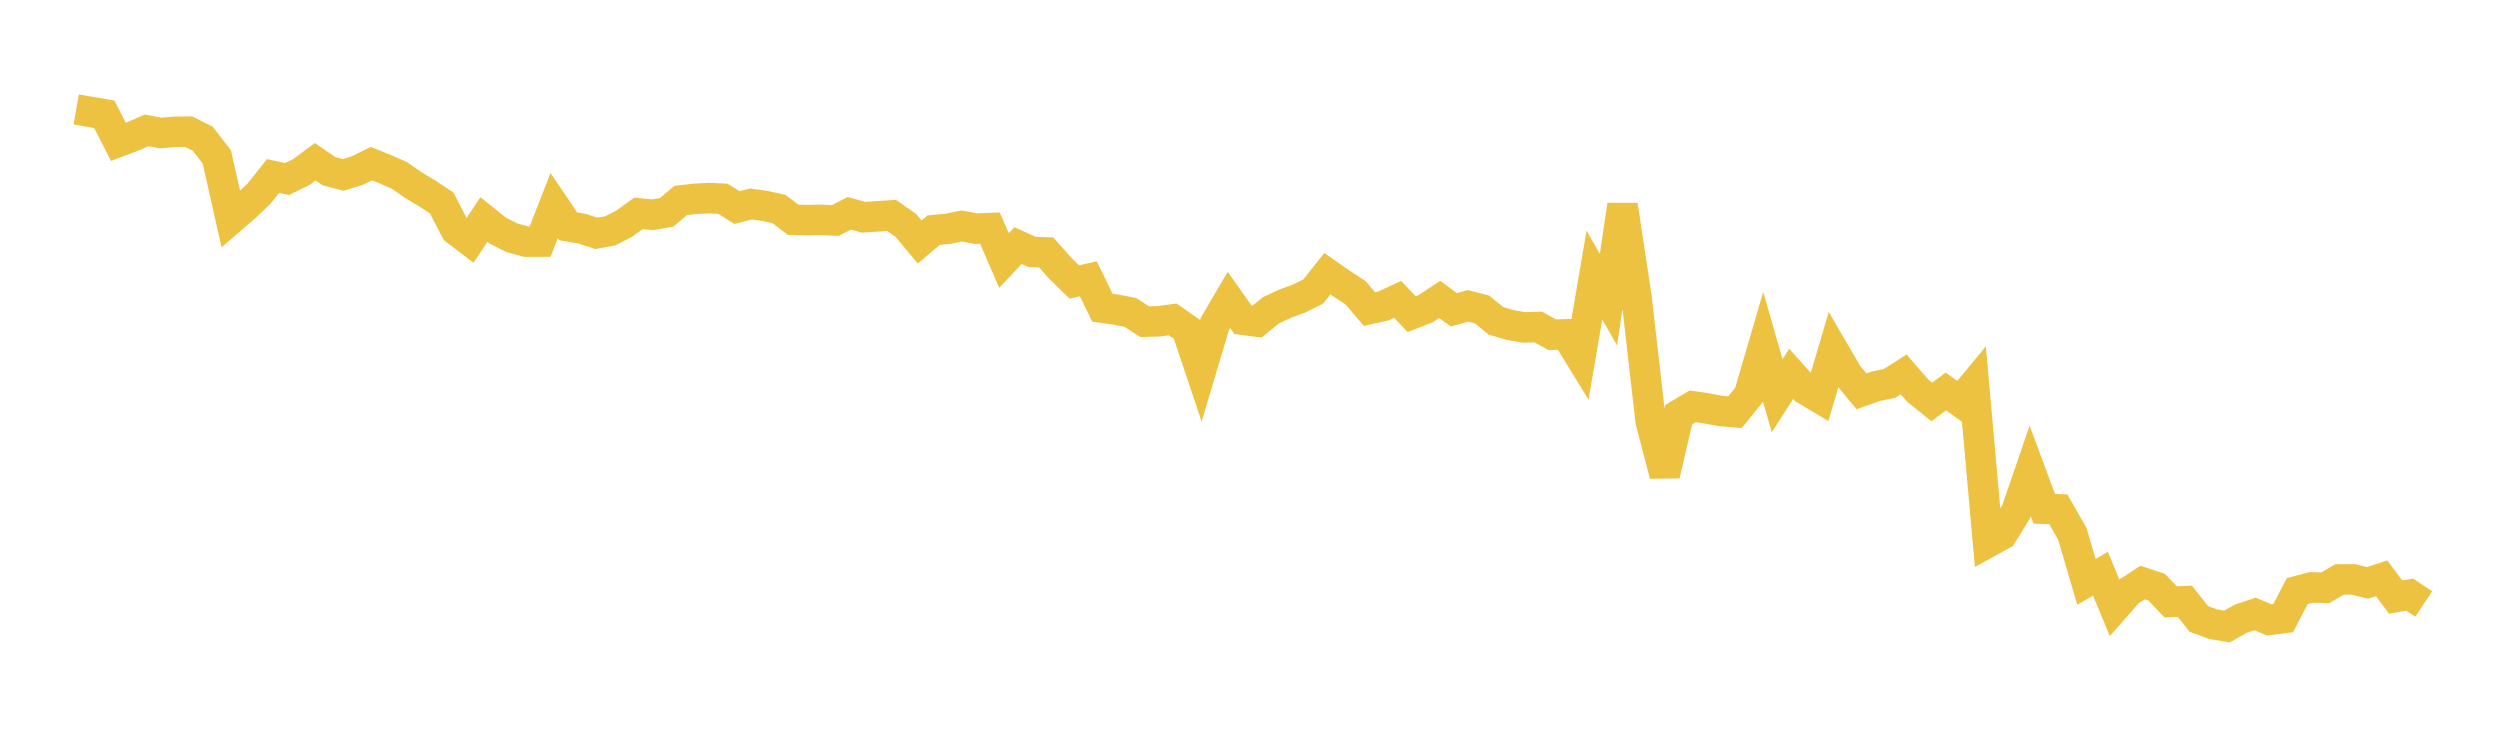 <svg width="164" height="48" xmlns="http://www.w3.org/2000/svg" xmlns:xlink="http://www.w3.org/1999/xlink"><path fill="none" stroke="rgb(237,194,64)" stroke-width="2" d="M5,7.177L5.922,7.34L6.844,7.499L7.766,9.306L8.689,8.958L9.611,8.553L10.533,8.727L11.455,8.645L12.377,8.637L13.299,9.103L14.222,10.293L15.144,14.379L16.066,13.585L16.988,12.706L17.91,11.546L18.832,11.74L19.754,11.293L20.677,10.611L21.599,11.239L22.521,11.475L23.443,11.188L24.365,10.731L25.287,11.107L26.21,11.51L27.132,12.153L28.054,12.705L28.976,13.319L29.898,15.093L30.82,15.795L31.743,14.399L32.665,15.133L33.587,15.6L34.509,15.852L35.431,15.849L36.353,13.485L37.275,14.845L38.198,15.008L39.12,15.307L40.042,15.139L40.964,14.66L41.886,13.994L42.808,14.086L43.731,13.931L44.653,13.15L45.575,13.045L46.497,12.996L47.419,13.036L48.341,13.614L49.263,13.38L50.186,13.511L51.108,13.715L52.03,14.416L52.952,14.439L53.874,14.421L54.796,14.464L55.719,13.991L56.641,14.252L57.563,14.191L58.485,14.131L59.407,14.769L60.329,15.872L61.251,15.096L62.174,15.012L63.096,14.821L64.018,15.001L64.94,14.963L65.862,17.089L66.784,16.108L67.707,16.527L68.629,16.557L69.551,17.595L70.473,18.496L71.395,18.288L72.317,20.183L73.24,20.314L74.162,20.5L75.084,21.102L76.006,21.078L76.928,20.953L77.85,21.596L78.772,24.344L79.695,21.249L80.617,19.673L81.539,20.976L82.461,21.097L83.383,20.348L84.305,19.92L85.228,19.581L86.15,19.121L87.072,17.952L87.994,18.597L88.916,19.198L89.838,20.271L90.76,20.068L91.683,19.637L92.605,20.607L93.527,20.247L94.449,19.639L95.371,20.324L96.293,20.063L97.216,20.298L98.138,21.047L99.06,21.319L99.982,21.48L100.904,21.45L101.826,21.959L102.749,21.93L103.671,23.431L104.593,18.046L105.515,19.658L106.437,13.451L107.359,19.554L108.281,27.61L109.204,31.155L110.126,27.202L111.048,26.654L111.97,26.792L112.892,26.964L113.814,27.041L114.737,25.898L115.659,22.745L116.581,25.958L117.503,24.525L118.425,25.551L119.347,26.1L120.269,22.97L121.192,24.554L122.114,25.669L123.036,25.343L123.958,25.148L124.88,24.561L125.802,25.626L126.725,26.369L127.647,25.681L128.569,26.344L129.491,25.233L130.413,35.577L131.335,35.068L132.257,33.579L133.18,30.893L134.102,33.375L135.024,33.411L135.946,35.016L136.868,38.169L137.79,37.637L138.713,39.862L139.635,38.815L140.557,38.211L141.479,38.52L142.401,39.485L143.323,39.439L144.246,40.602L145.168,40.944L146.09,41.099L147.012,40.581L147.934,40.273L148.856,40.664L149.778,40.546L150.701,38.774L151.623,38.534L152.545,38.558L153.467,38.013L154.389,38.007L155.311,38.239L156.234,37.938L157.156,39.167L158.078,39.007L159,39.62"></path></svg>
